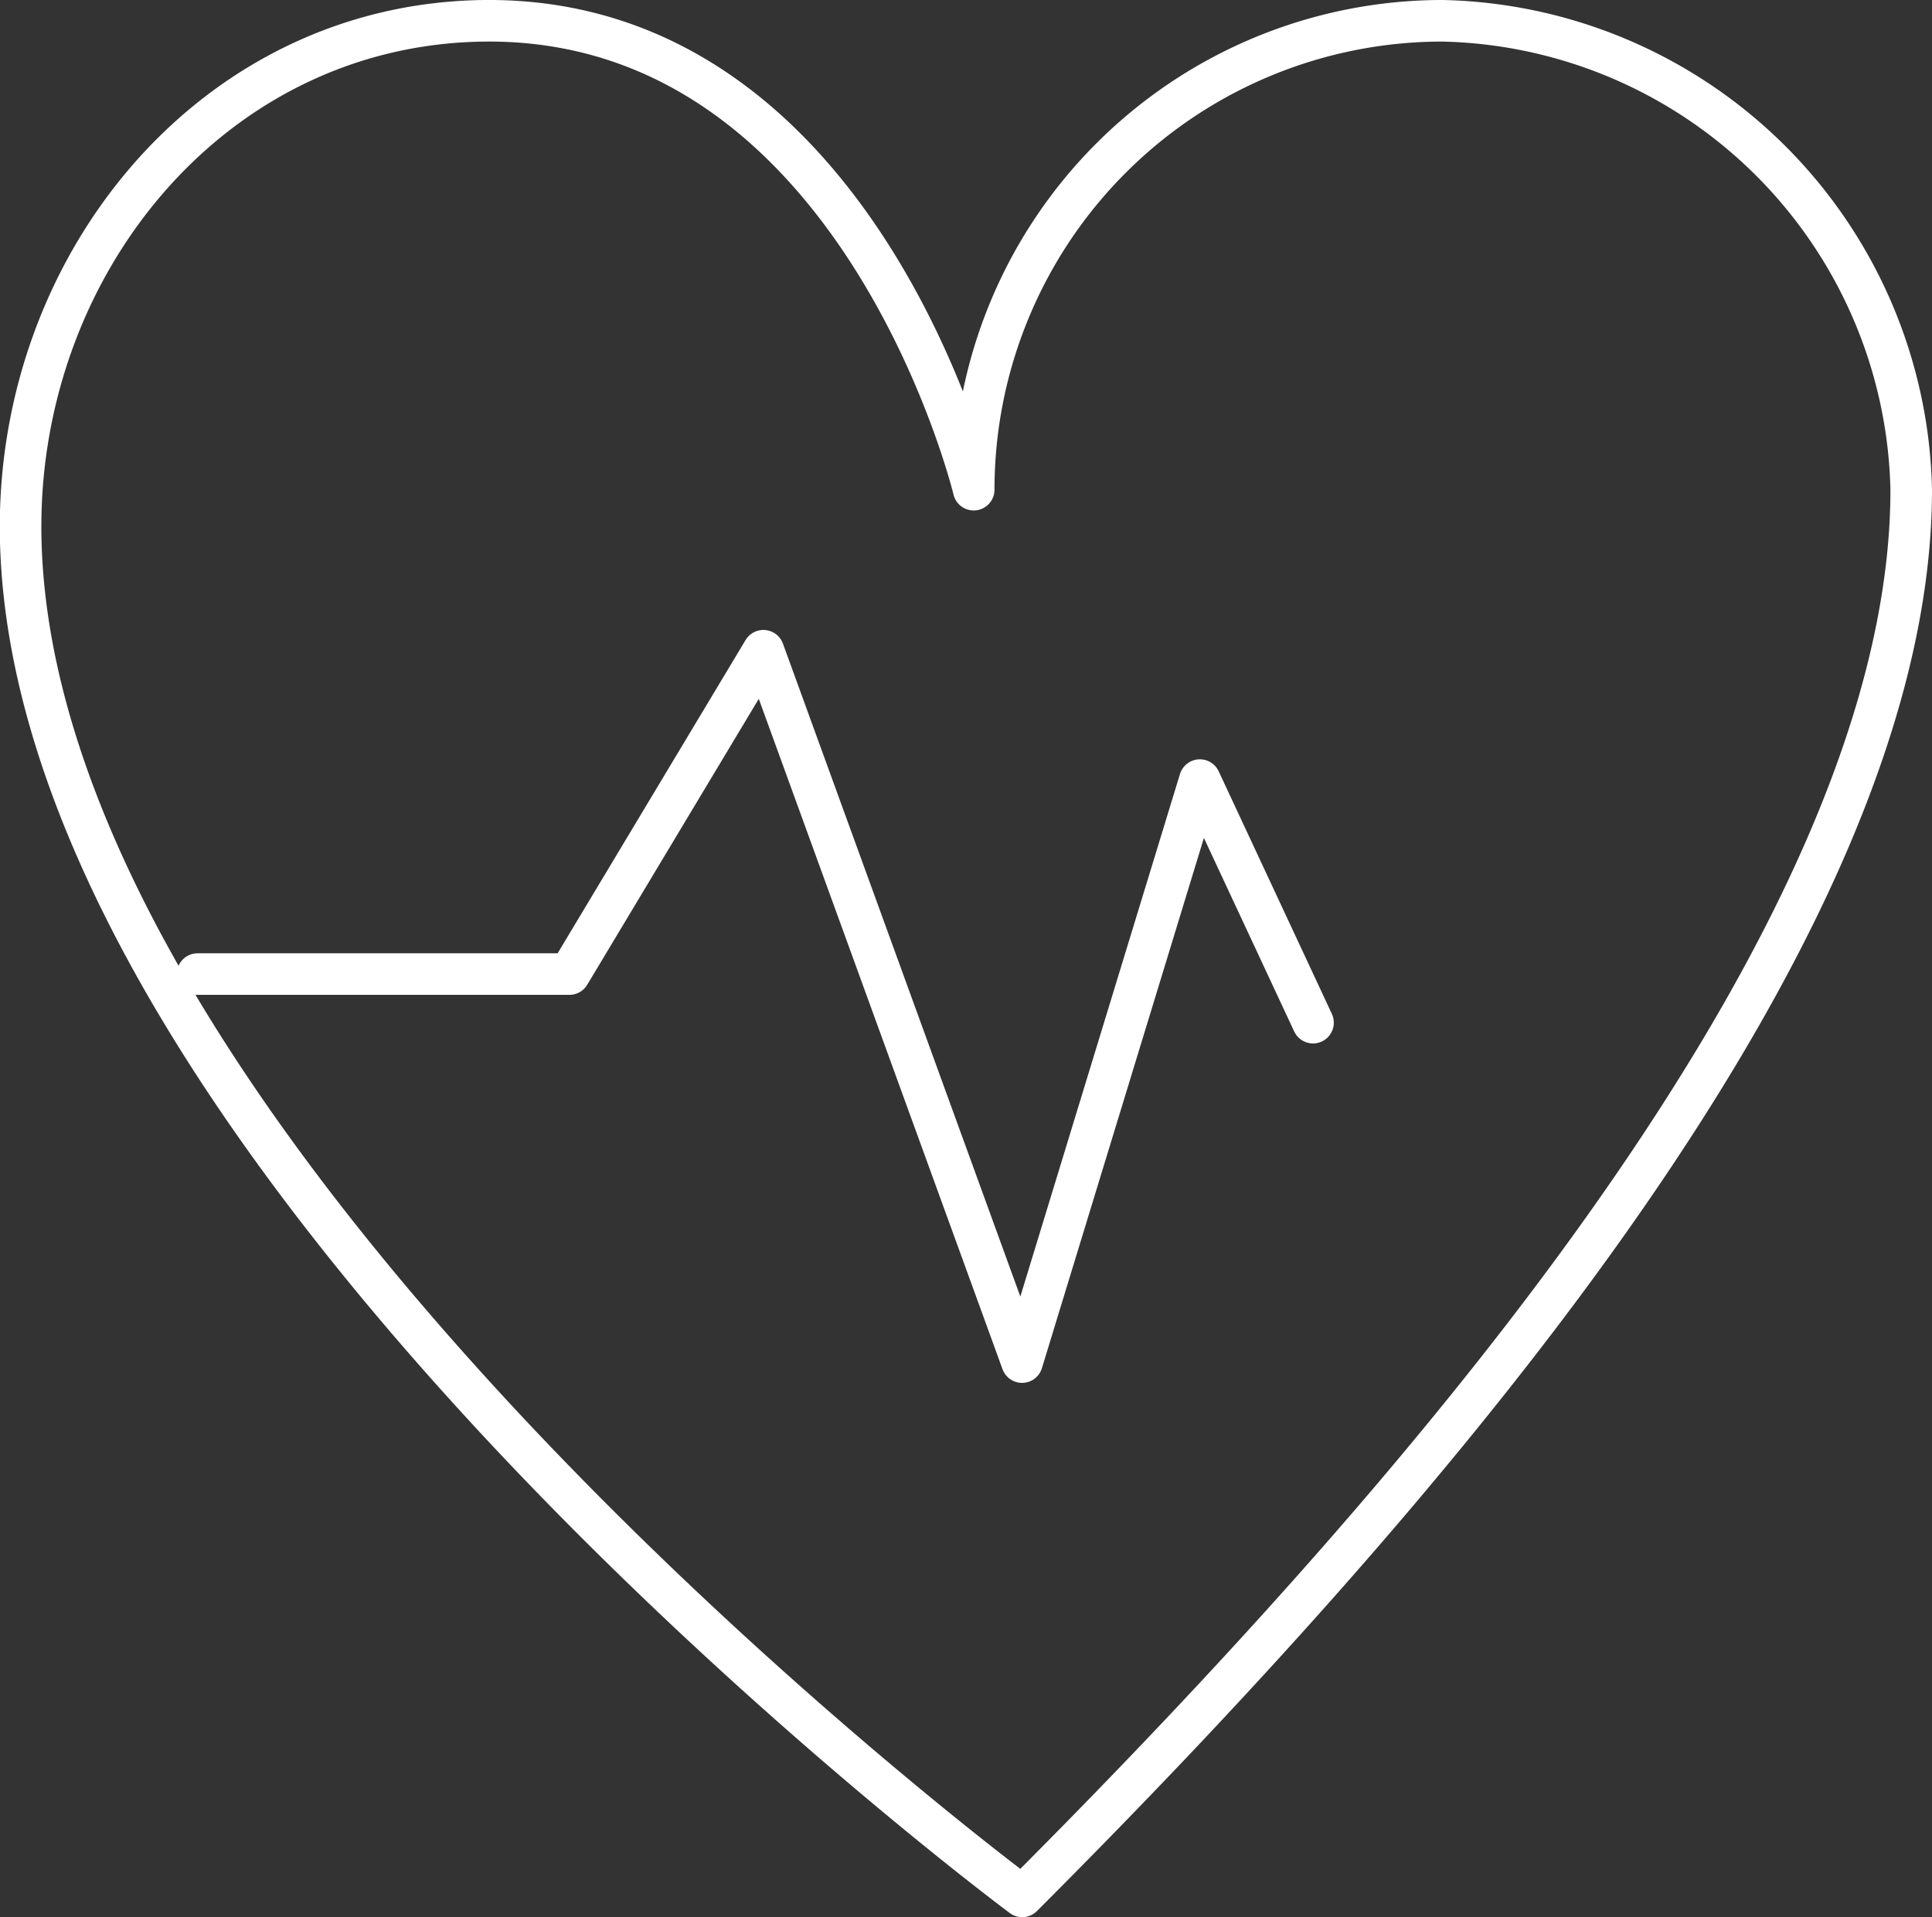<?xml version="1.0" encoding="UTF-8"?>
<svg xmlns="http://www.w3.org/2000/svg" width="46.485" height="46.117" viewBox="0 0 46.485 46.117">
  <rect x="0" y="0" width="46.485" height="46.117" fill="#333333" stroke="none"/>
  <g transform="translate(-0.14 -0.139)">
    <g transform="translate(0 0)">
      <path d="M23.391,11.742A11.279,11.279,0,0,1,34.67.463,11.531,11.531,0,0,1,45.948,11.742c0,10.5-11.279,23.725-21.39,33.838,0,0-24.1-17.891-24.1-32.961C.463,6.349,4.951.772,11.214.475,20.565.032,23.391,11.742,23.391,11.742Z" transform="translate(0.177 0.176)" fill="none" stroke="#fff" stroke-linecap="round" stroke-linejoin="round" stroke-width="1"></path>
      <path d="M3.543,19.211h8.946l4.668-7.778,6.223,17.112,4.278-14,2.723,5.835" transform="translate(1.351 4.359)" fill="none" stroke="#fff" stroke-linecap="round" stroke-linejoin="round" stroke-width="1"></path>
    </g>
  </g>
</svg>
